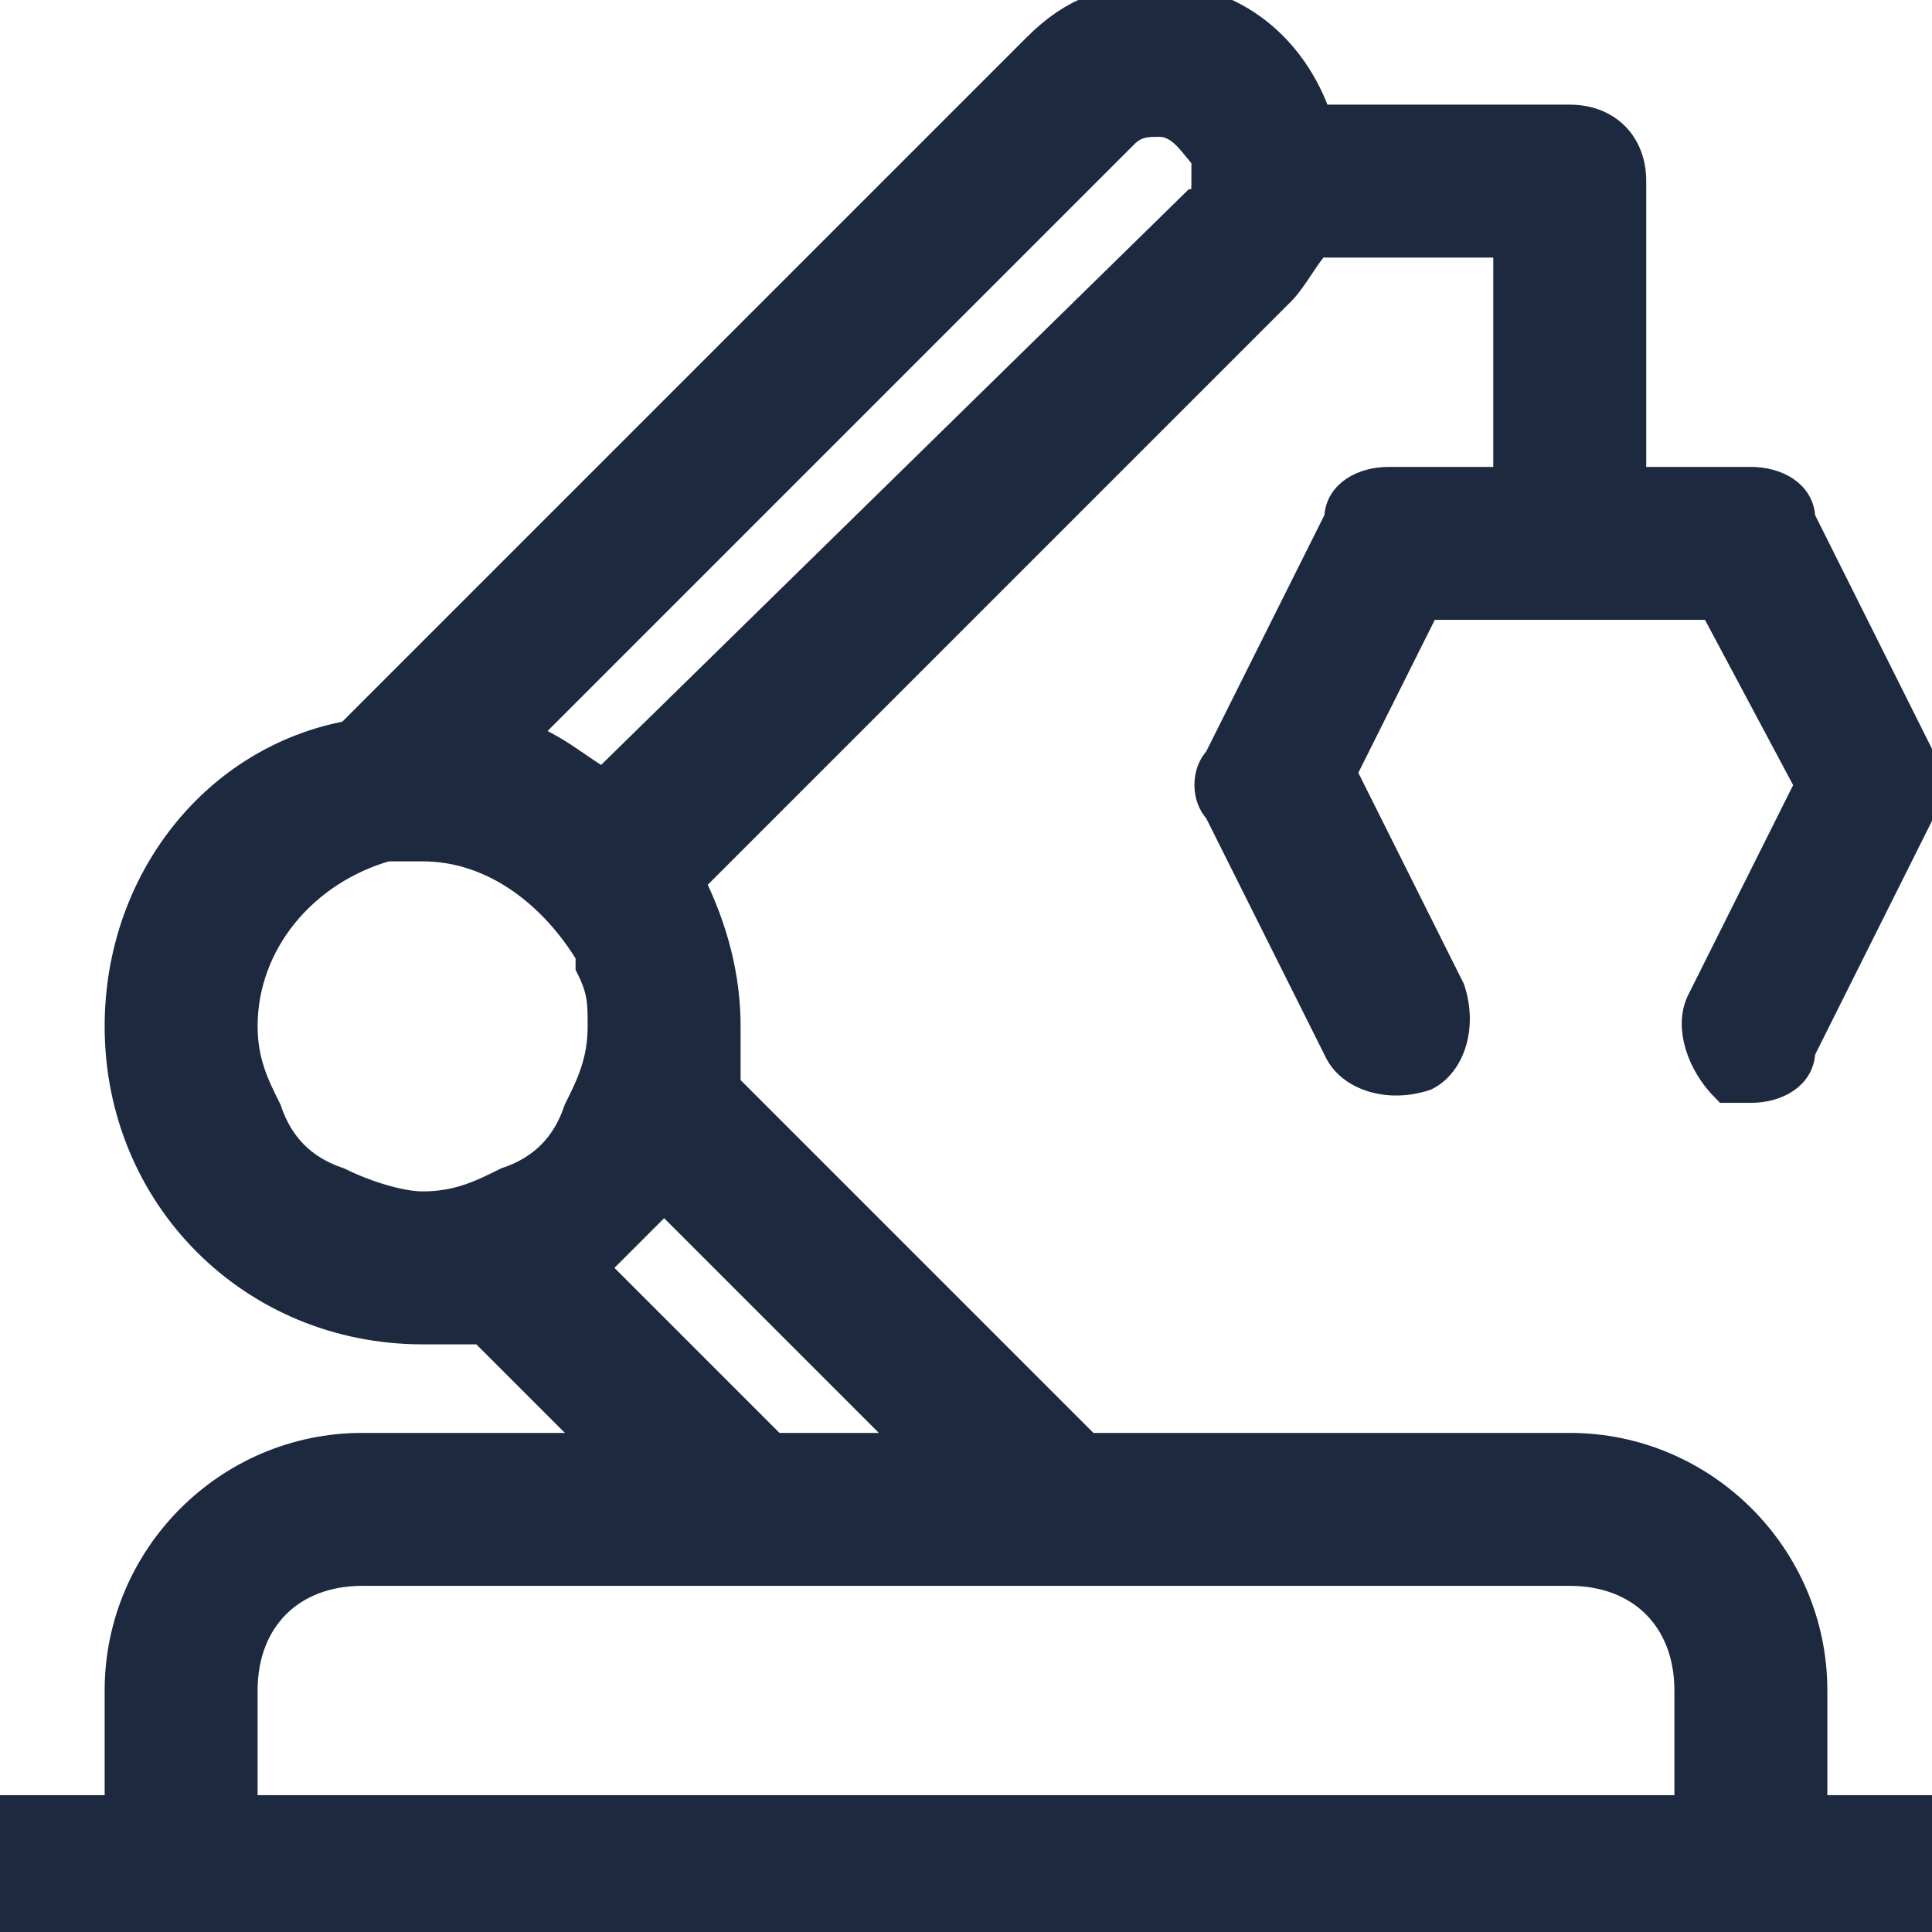 <svg width="24" height="24" viewBox="0 0 24 24" fill="none" xmlns="http://www.w3.org/2000/svg">
<g clip-path="url(#clip0_2794_50705)">
<path d="M22.5 21C22.5 19.35 21.15 18 19.5 18H13.5L9 13.5V12.75C9 12.15 8.85 11.55 8.55 10.95L15.9 3.6C16.05 3.45 16.2 3.15 16.35 3H18.75V6H17.25C16.95 6 16.65 6.15 16.65 6.45L15.15 9.45C15 9.6 15 9.9 15.15 10.05L16.65 13.05C16.8 13.35 17.25 13.5 17.7 13.35C18 13.2 18.15 12.75 18 12.3L16.65 9.6L17.7 7.5H21.3L22.5 9.75L21.15 12.45C21 12.75 21.15 13.2 21.45 13.5H21.75C22.05 13.5 22.35 13.35 22.35 13.05L23.85 10.05C24 9.9 24 9.6 23.85 9.45L22.35 6.45C22.35 6.15 22.05 6 21.75 6H20.25V2.25C20.25 1.8 19.95 1.5 19.5 1.5H16.35C16.05 0.6 15.3 0 14.4 0C13.8 0 13.35 0.15 12.9 0.6L4.35 9.15C2.7 9.45 1.5 10.95 1.5 12.75C1.5 14.85 3.15 16.5 5.25 16.5H6L7.5 18H4.5C2.85 18 1.5 19.35 1.5 21V22.5H0V24H24V22.5H22.5V21ZM13.95 1.65C14.1 1.5 14.25 1.5 14.4 1.5C14.7 1.5 14.85 1.8 15 1.95V2.25C15 2.4 15 2.55 14.85 2.55L7.5 9.75C7.2 9.6 6.9 9.3 6.45 9.15L13.95 1.65ZM6.3 14.7C6 14.85 5.7 15 5.25 15C4.95 15 4.5 14.85 4.2 14.7C3.75 14.55 3.45 14.25 3.3 13.8C3.15 13.5 3 13.2 3 12.75C3 11.7 3.75 10.8 4.8 10.5H5.25C6.15 10.5 6.9 11.1 7.35 11.85V12C7.5 12.3 7.5 12.45 7.5 12.75C7.5 13.2 7.35 13.5 7.2 13.8C7.05 14.25 6.75 14.55 6.3 14.7ZM7.35 15.75L8.25 14.85L11.4 18H9.6L7.35 15.75ZM3 22.5V21C3 20.1 3.6 19.5 4.5 19.5H19.5C20.4 19.5 21 20.1 21 21V22.5H3Z" fill="#1D293F" stroke="#1D293F" stroke-width="0.4"/>
</g>
<defs>
<clipPath id="clip0_2794_50705">
<rect width="24" height="24" fill="white"/>
</clipPath>
</defs>
</svg>
